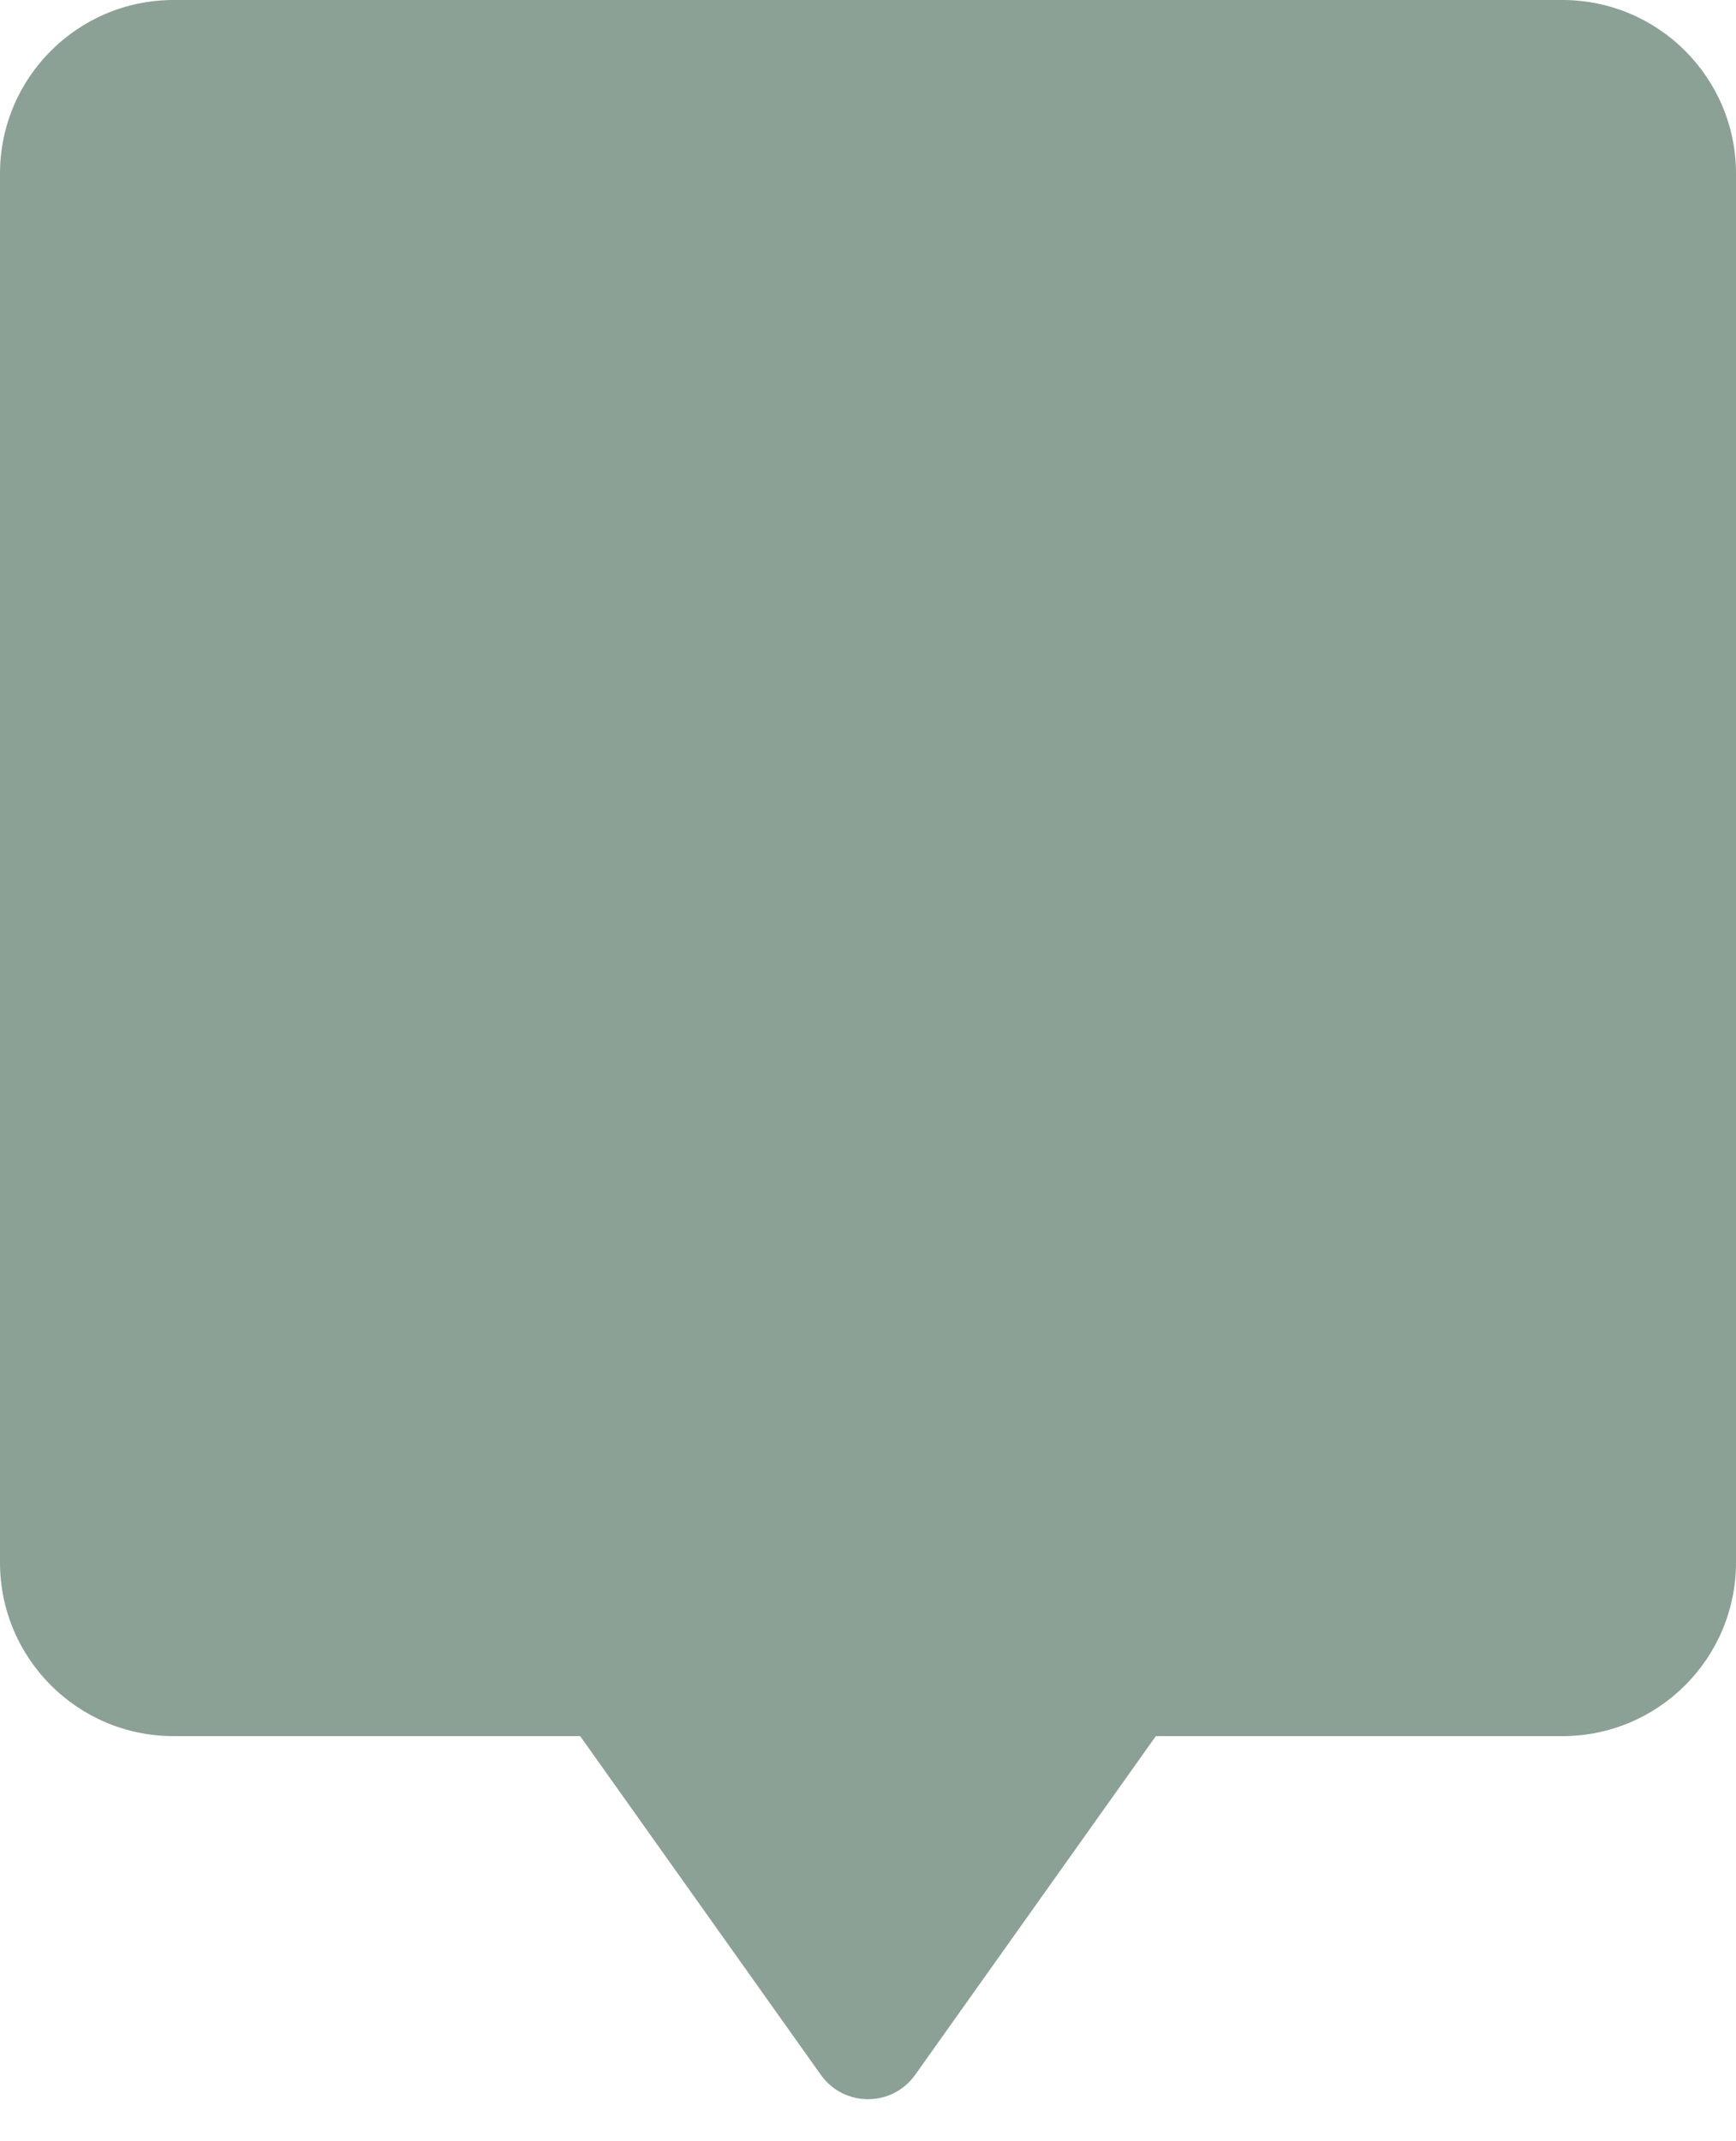 <svg width="30" height="37" viewBox="0 0 30 37" fill="none" xmlns="http://www.w3.org/2000/svg">
<path fill-rule="evenodd" clip-rule="evenodd" d="M3 0C1.343 0 0 1.343 0 3V27C0 28.657 1.343 30 3 30H10.026L14.185 35.853C14.584 36.414 15.416 36.414 15.815 35.853L19.974 30H27C28.657 30 30 28.657 30 27V3C30 1.343 28.657 0 27 0H3Z" fill="#8CA196"/>
</svg>
